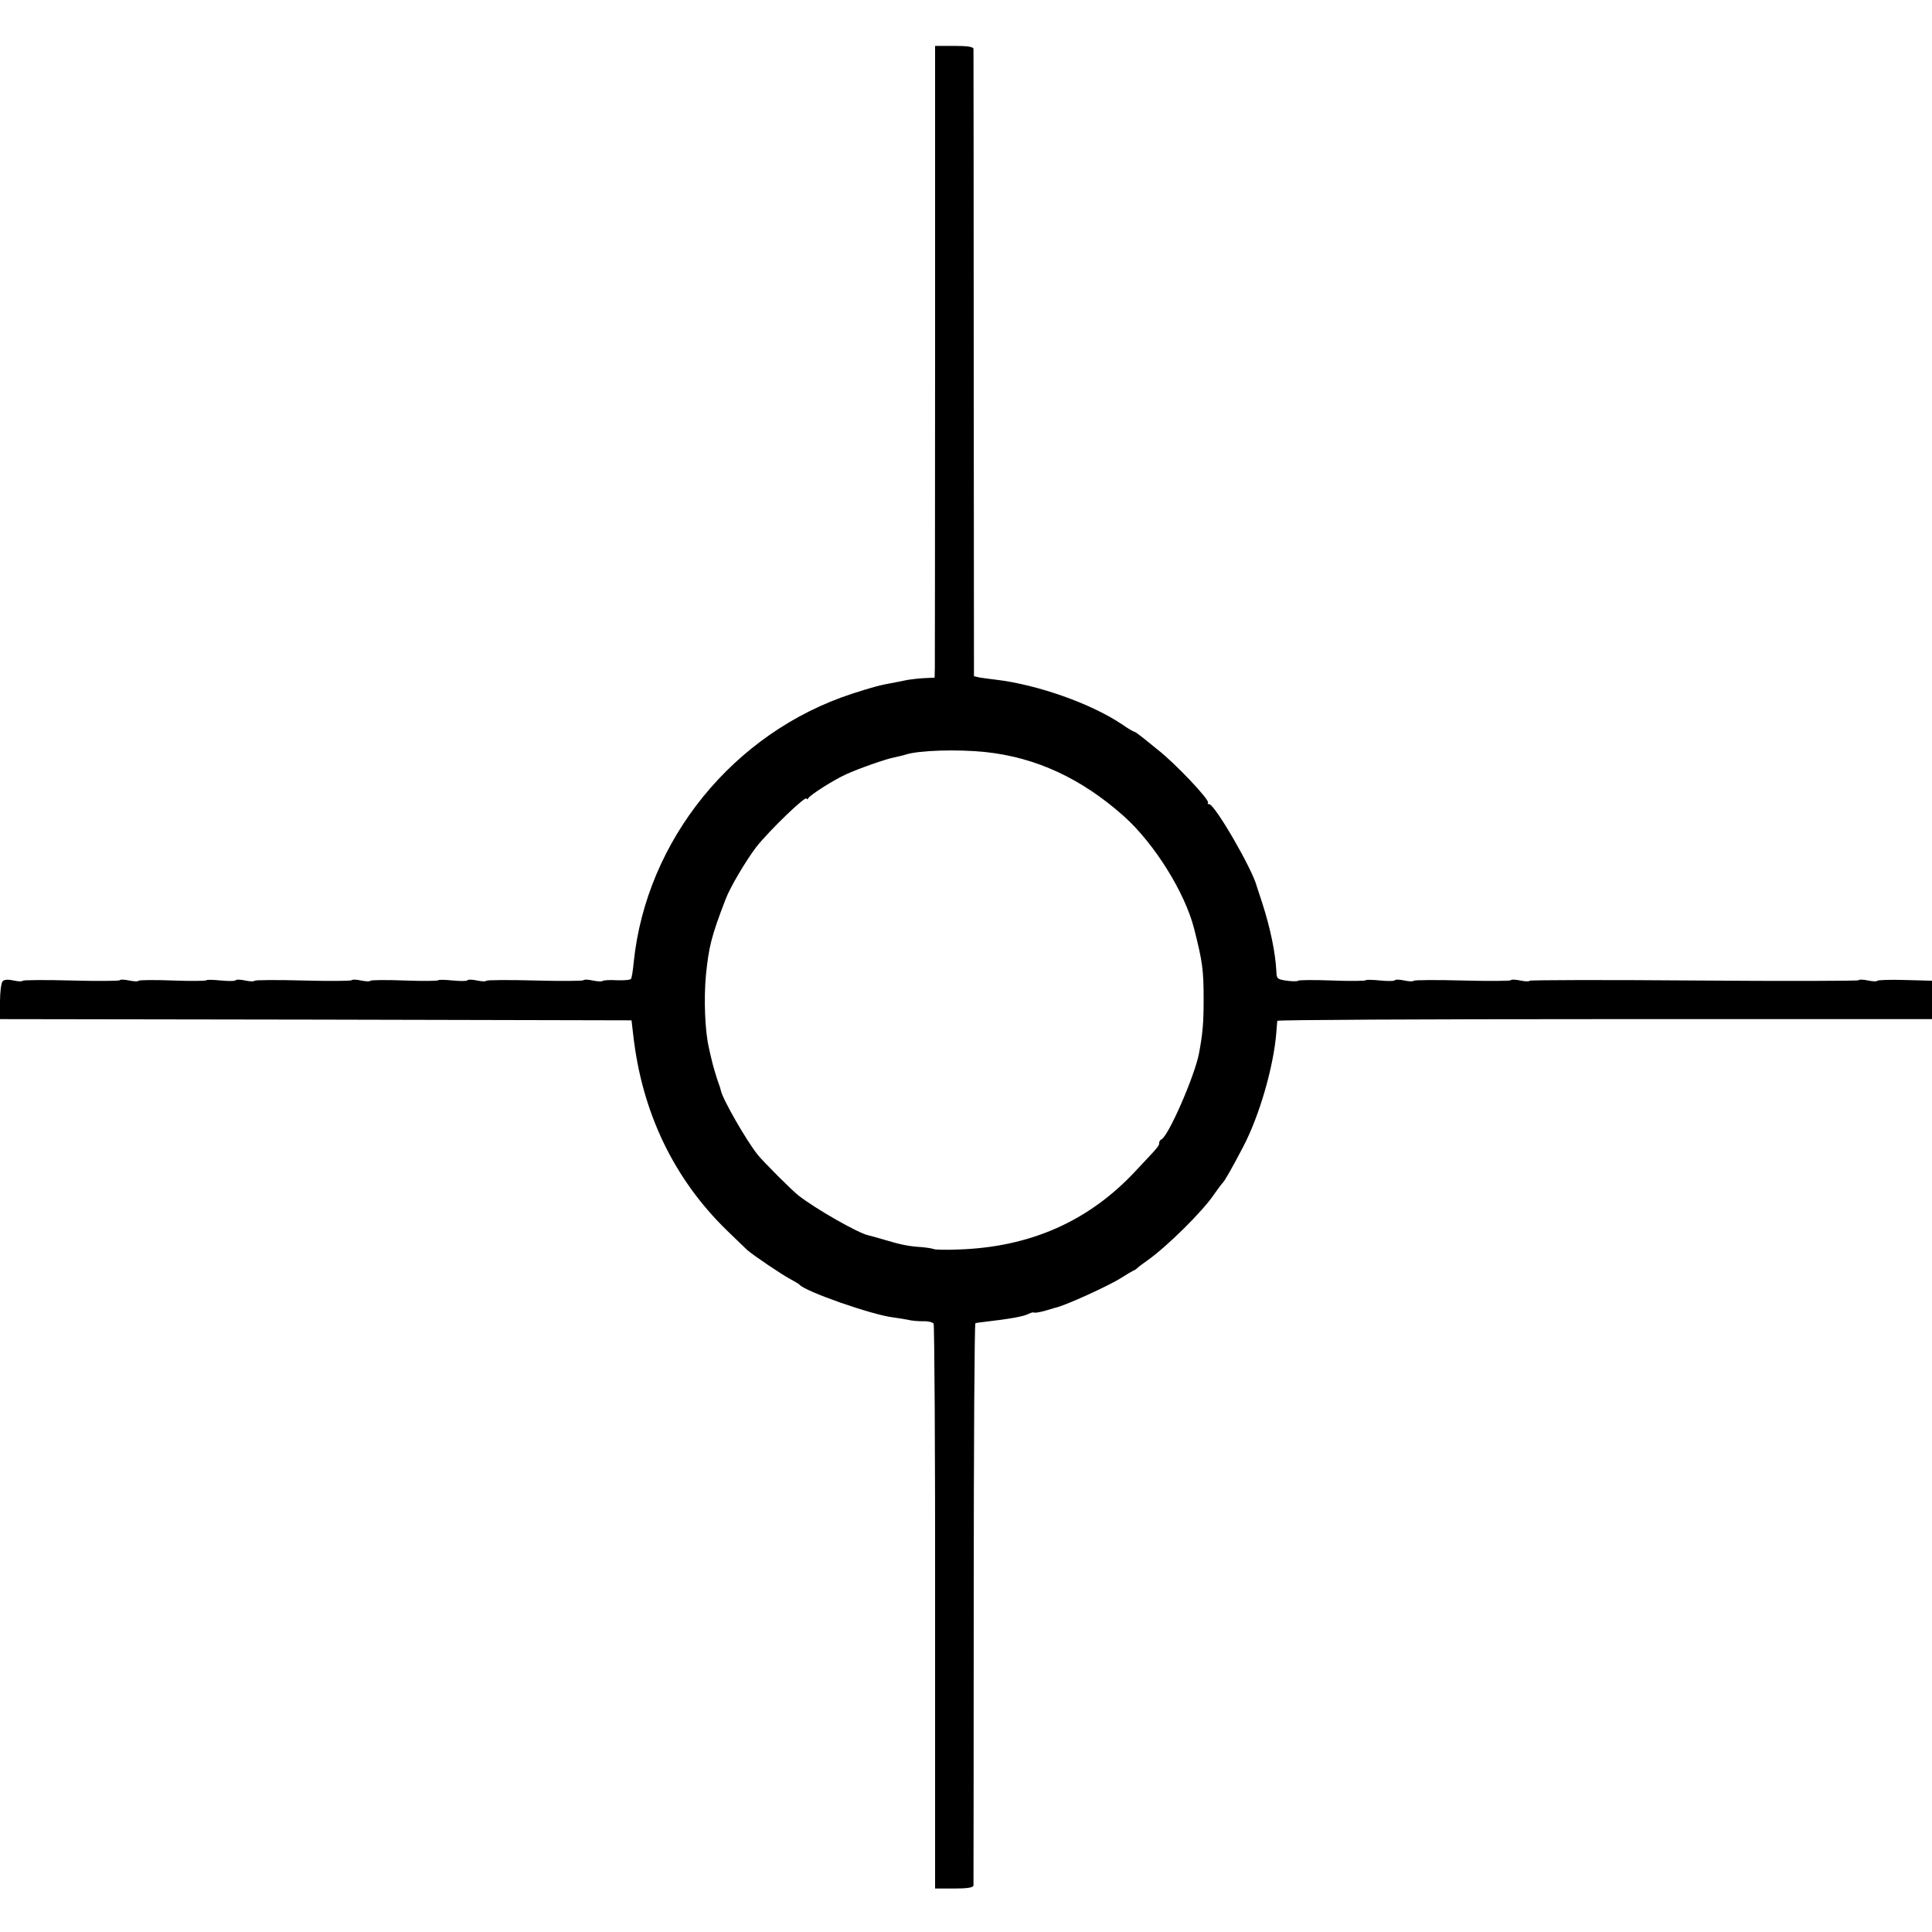<?xml version="1.0" standalone="no"?>
<!DOCTYPE svg PUBLIC "-//W3C//DTD SVG 20010904//EN"
 "http://www.w3.org/TR/2001/REC-SVG-20010904/DTD/svg10.dtd">
<svg version="1.0" xmlns="http://www.w3.org/2000/svg"
 width="800pt" height="800pt" viewBox="0 0 800 800"
 preserveAspectRatio="xMidYMid meet">
<g transform="translate(0,800) scale(0.1,-0.1)"
fill="#000000" stroke="none">
<path d="M3872 6543 c0 -698 -1 -1286 -1 -1309 l-1 -40 -42 -2 c-24 -1 -54 -5
-68 -7 -14 -3 -36 -7 -50 -10 -72 -13 -92 -19 -180 -47 -492 -160 -854 -606
-906 -1113 -3 -33 -8 -64 -11 -68 -3 -5 -29 -7 -59 -6 -29 2 -56 0 -59 -3 -3
-3 -22 -2 -41 2 -19 4 -36 5 -38 1 -2 -3 -93 -4 -201 -1 -108 3 -199 2 -201
-1 -2 -4 -20 -3 -39 1 -19 4 -37 5 -39 1 -3 -4 -30 -4 -61 -1 -31 3 -58 4 -60
1 -1 -3 -65 -4 -140 -1 -75 3 -139 2 -141 -1 -2 -4 -20 -3 -39 1 -19 4 -37 5
-39 1 -2 -3 -93 -4 -201 -1 -108 3 -199 2 -201 -1 -2 -4 -20 -3 -39 1 -19 4
-37 5 -39 1 -3 -4 -30 -4 -61 -1 -31 3 -58 4 -60 1 -1 -3 -65 -4 -140 -1 -75
3 -139 2 -141 -1 -2 -4 -20 -3 -39 1 -19 4 -37 5 -39 1 -2 -3 -93 -4 -201 -1
-108 3 -199 2 -201 -1 -2 -4 -19 -3 -38 1 -22 5 -38 4 -45 -3 -6 -6 -11 -44
-11 -84 l0 -73 1307 -2 1308 -3 7 -60 c36 -321 168 -596 388 -810 40 -38 77
-75 83 -80 27 -24 145 -103 177 -120 19 -10 37 -21 40 -24 21 -28 302 -126
388 -136 20 -3 48 -7 62 -10 14 -4 42 -6 62 -6 20 1 40 -4 44 -10 3 -6 7 -535
6 -1175 l0 -1164 79 0 c56 0 79 4 80 13 0 6 1 533 1 1170 0 636 3 1158 7 1158
3 1 15 3 26 4 120 14 175 24 195 35 10 5 19 7 22 5 2 -2 22 1 44 7 21 6 41 12
44 13 40 8 226 93 275 125 17 11 37 23 45 27 8 3 17 9 20 13 3 3 21 17 40 30
81 57 229 203 277 274 15 22 31 43 34 46 8 6 39 60 86 150 68 129 127 334 138
475 2 22 3 43 4 48 1 4 611 7 1356 7 l1355 0 0 79 0 80 -111 3 c-61 2 -113 0
-115 -3 -2 -4 -20 -3 -39 1 -19 4 -37 5 -39 1 -2 -3 -309 -4 -681 -1 -372 3
-679 2 -681 -1 -2 -4 -20 -3 -39 1 -19 4 -37 5 -39 1 -2 -3 -93 -4 -201 -1
-108 3 -199 2 -201 -1 -2 -4 -20 -3 -39 1 -19 4 -37 5 -39 1 -3 -4 -30 -4 -61
-1 -31 3 -58 4 -60 1 -1 -3 -65 -4 -140 -1 -75 3 -139 2 -140 -1 -2 -3 -23 -3
-46 0 -41 6 -43 8 -44 41 -4 75 -24 174 -58 280 -12 36 -22 67 -23 70 -18 71
-174 340 -197 340 -6 0 -8 3 -5 6 10 9 -137 165 -210 221 -19 16 -47 38 -63
51 -15 12 -29 22 -32 22 -3 0 -26 13 -50 30 -129 87 -353 166 -527 186 -25 3
-55 7 -66 9 l-21 5 -1 1292 c0 711 -1 1299 -1 1306 -1 8 -24 12 -80 12 l-79 0
0 -1267z m208 -1657 c210 -22 399 -110 574 -266 126 -113 253 -316 291 -467
34 -135 39 -167 39 -293 0 -95 -4 -140 -19 -221 -18 -95 -128 -346 -156 -357
-5 -2 -9 -9 -9 -14 0 -13 -2 -15 -97 -116 -194 -209 -438 -317 -738 -326 -49
-2 -94 -1 -99 2 -4 2 -27 6 -50 8 -52 3 -87 10 -156 31 -30 9 -60 17 -65 18
-42 9 -219 110 -289 165 -27 21 -147 141 -169 169 -47 59 -144 228 -152 265
-1 6 -5 18 -8 26 -9 23 -27 85 -32 109 -3 11 -7 31 -10 44 -16 70 -21 200 -12
298 12 120 23 163 81 314 19 51 84 160 127 217 56 71 209 218 209 201 0 -5 4
-3 8 3 9 14 105 75 156 98 50 23 166 64 200 70 14 3 36 8 48 12 55 17 210 22
328 10z"/>
</g>
</svg>
